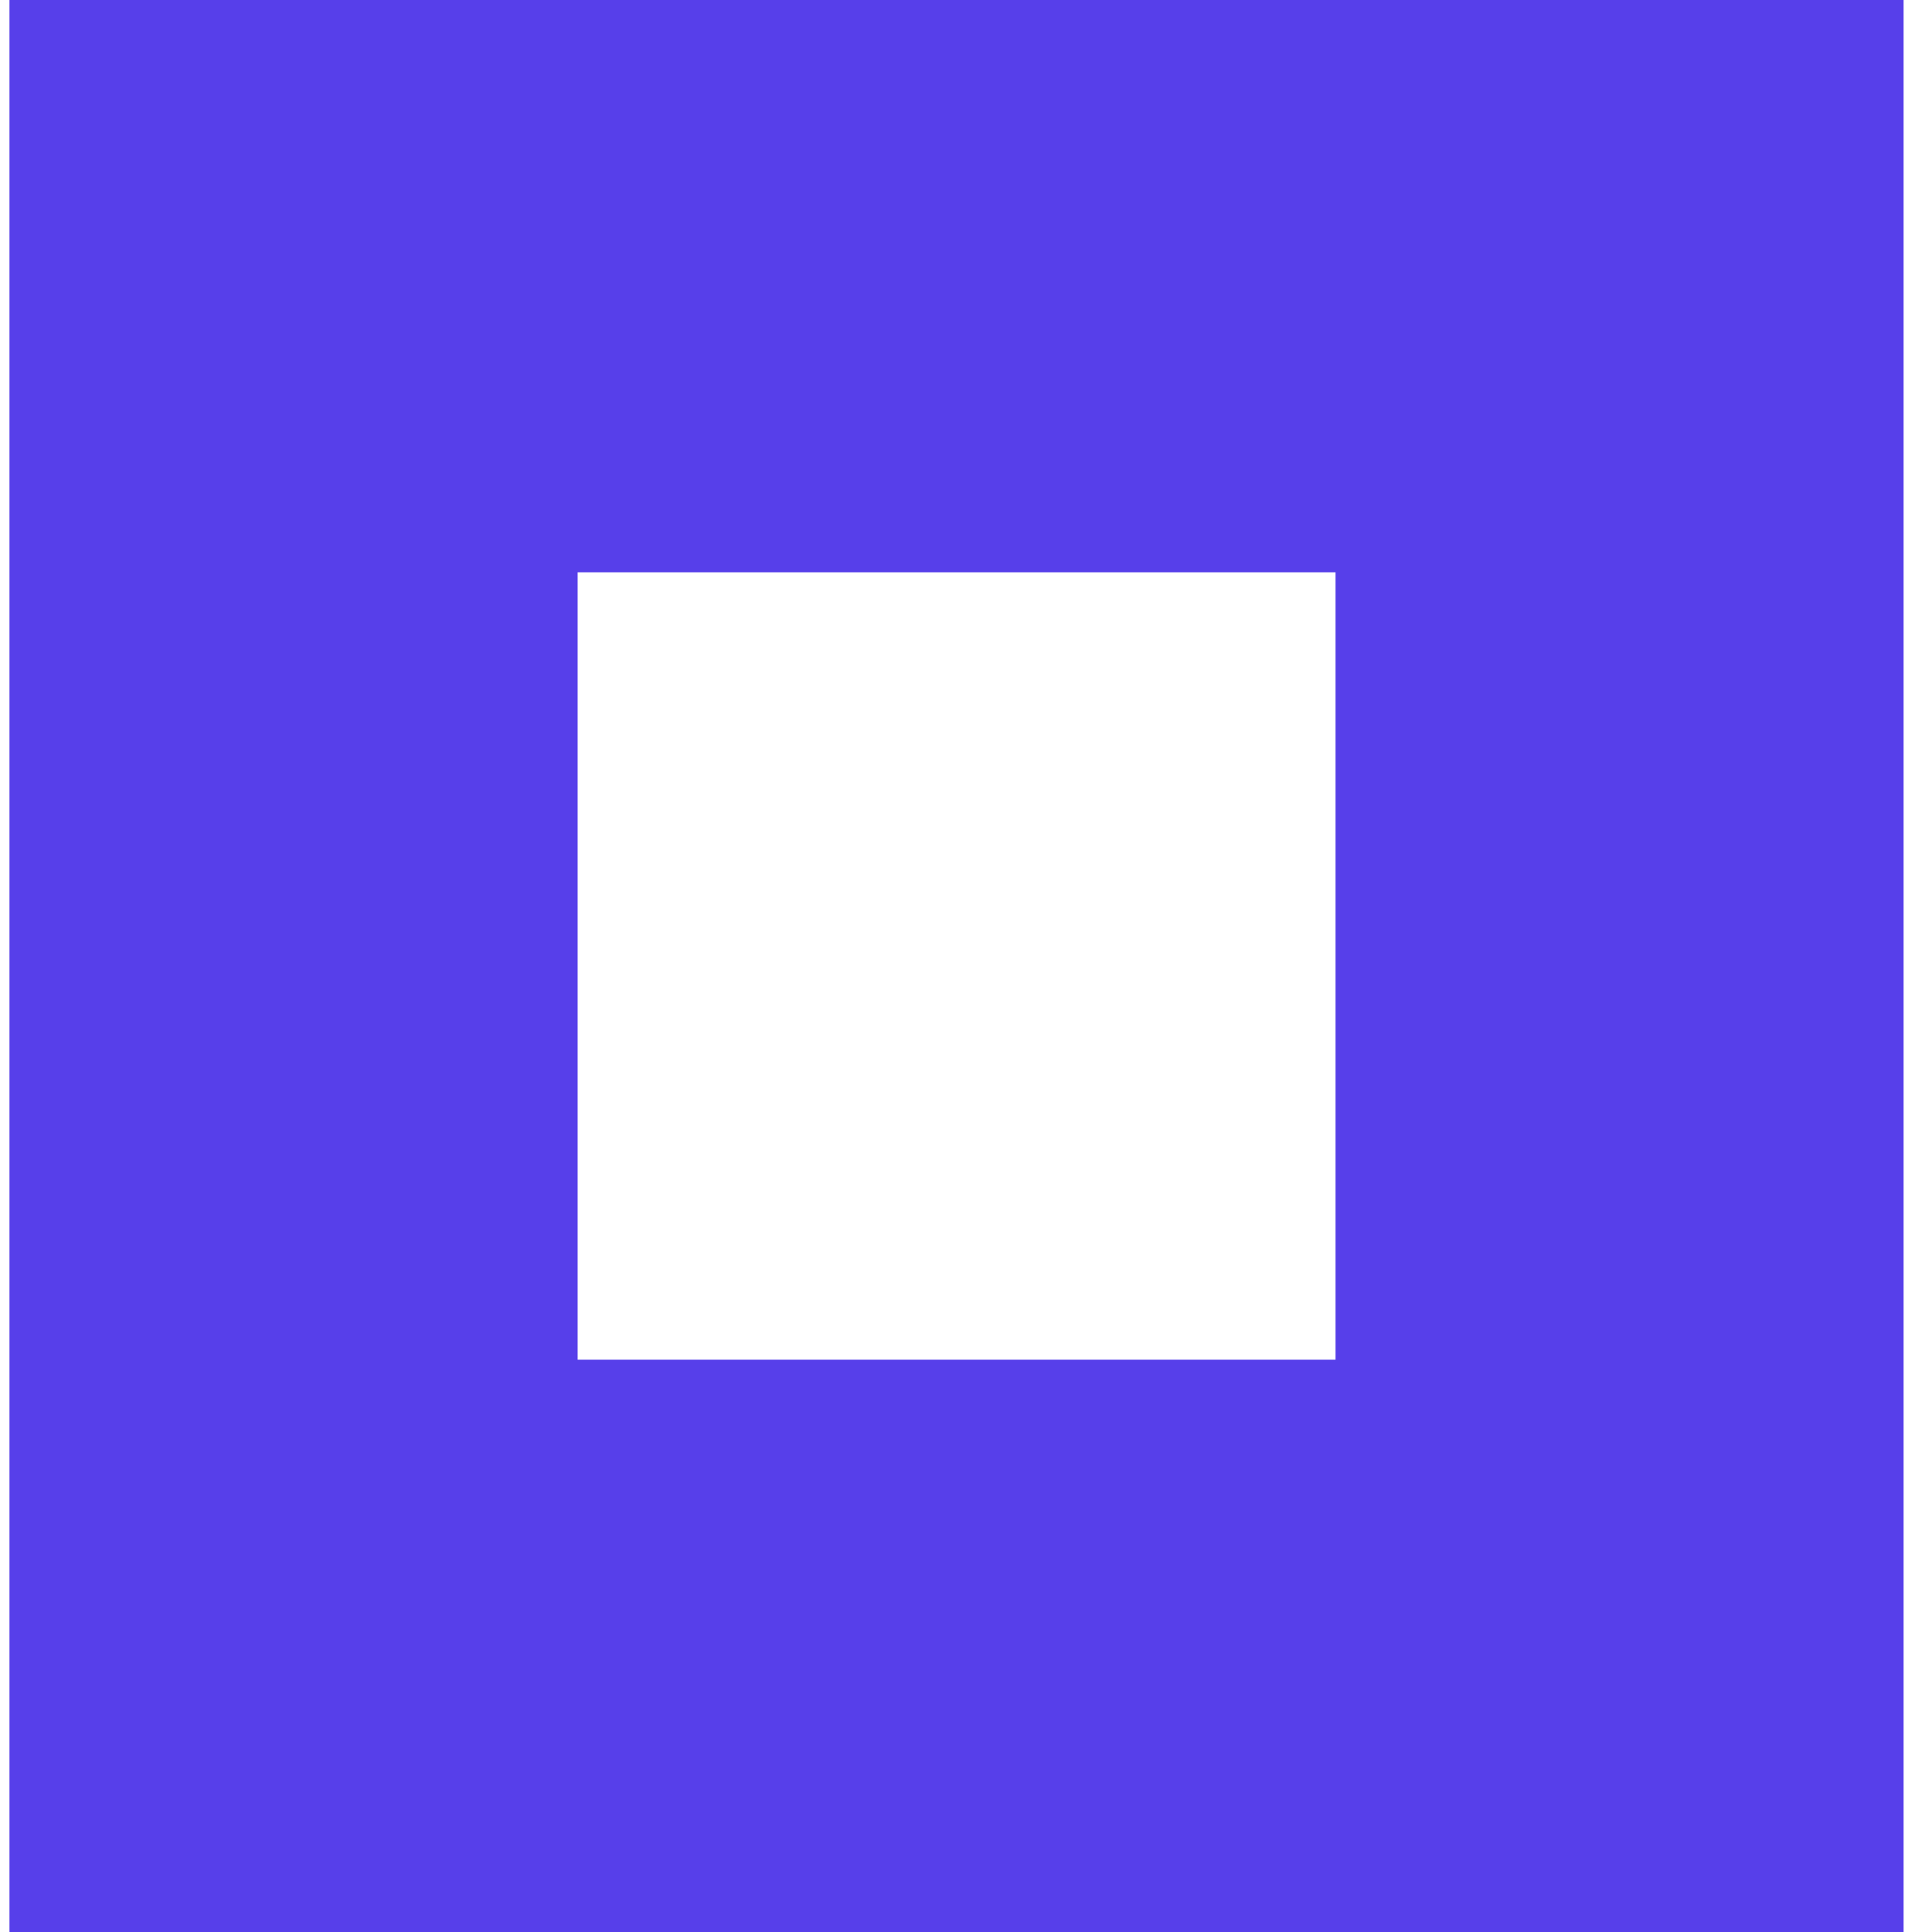 <svg width="51" height="51" viewBox="0 0 51 51" fill="none" xmlns="http://www.w3.org/2000/svg">
<path id="Vector" d="M35.255 35.893H15.248L15.248 15.107L35.255 15.107V35.893ZM50.25 0L0.25 0L0.25 51H50.25V0Z" fill="#573FEA"/>
</svg>
